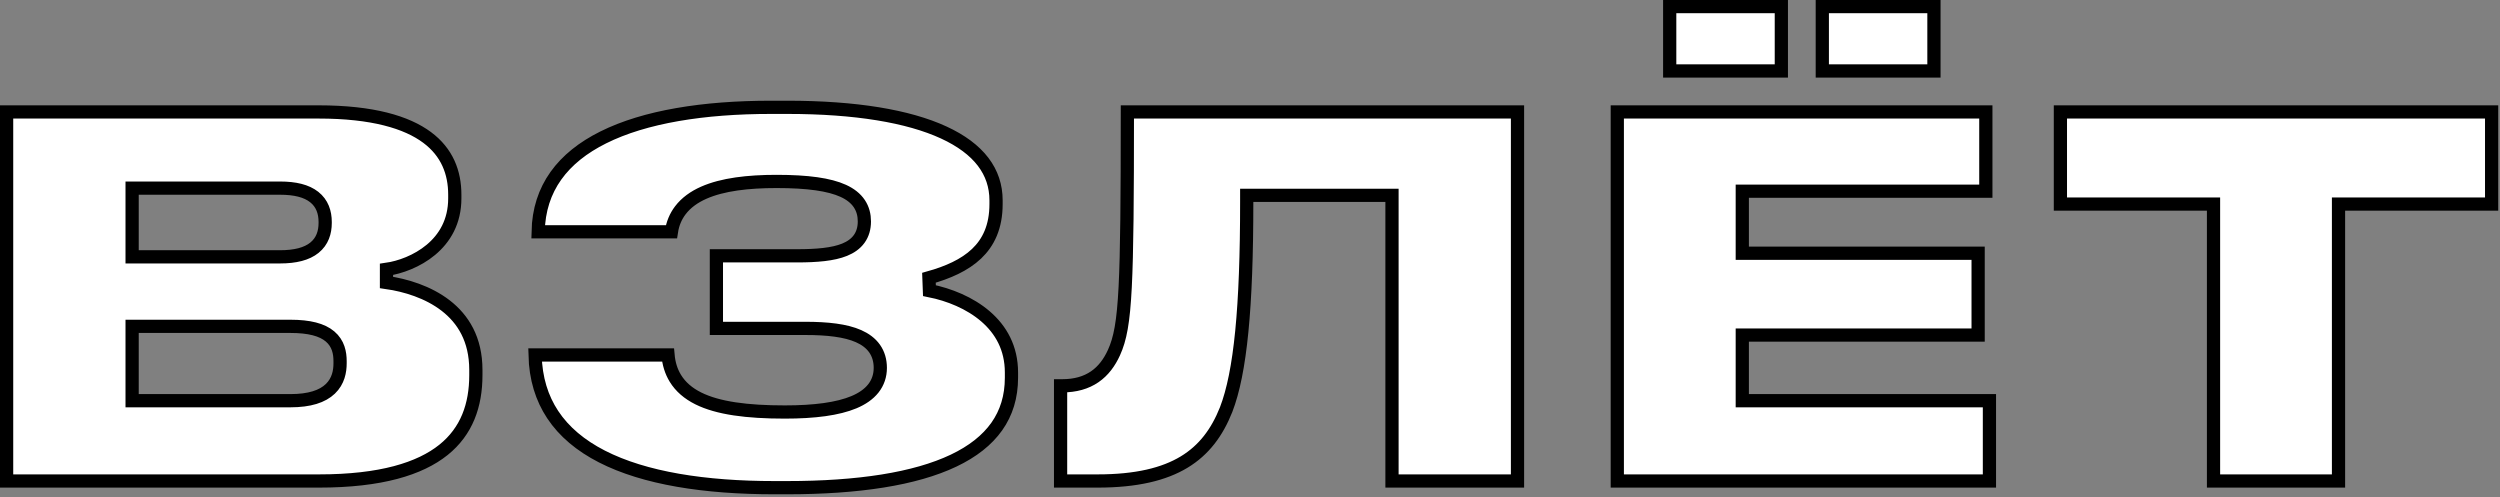 <?xml version="1.0" encoding="UTF-8"?> <svg xmlns="http://www.w3.org/2000/svg" width="709" height="141" viewBox="0 0 709 141" fill="none"><rect x="0" y="0" width="709" height="141" fill="#808080" stroke="none"/> <path d="M90.49 136.411H1.875V31.747H90.345C105.676 31.747 115.334 34.671 121.12 38.972C126.81 43.202 128.979 48.933 128.979 55.227V56.247C128.979 62.905 126.079 67.611 122.22 70.838C118.308 74.108 113.406 75.851 109.606 76.394V80.106C115.033 80.882 121.421 82.808 126.409 86.672C131.319 90.477 134.954 96.21 134.954 104.917V106.374C134.954 114.934 132.364 122.299 125.765 127.588C119.084 132.943 108.001 136.411 90.49 136.411ZM37.469 70.964V72.839H39.344H79.416C83.753 72.839 86.994 72.013 89.172 70.256C91.437 68.43 92.22 65.877 92.22 63.241V62.95C92.22 60.228 91.391 57.67 89.1 55.867C86.906 54.139 83.671 53.352 79.416 53.352H39.344H37.469V55.227V70.964ZM37.469 111.765V113.64H39.344H82.33C87.805 113.64 91.436 112.43 93.682 110.277C95.957 108.097 96.446 105.304 96.446 103.022V102.439C96.446 100.087 95.957 97.408 93.594 95.414C91.333 93.507 87.72 92.55 82.33 92.55H39.344H37.469V94.425V111.765ZM263.448 78.776L263.586 82.42C269.195 83.542 275.062 85.913 279.487 89.725C283.866 93.498 286.85 98.683 286.85 105.645V107.102C286.85 112.54 285.404 117.118 282.686 120.963C279.956 124.825 275.868 128.051 270.434 130.637C259.518 135.83 243.459 138.305 223.153 138.305H219.655C199.875 138.305 182.778 135.651 170.693 129.459C164.675 126.375 159.954 122.442 156.733 117.569C153.671 112.937 151.903 107.362 151.744 100.671H189.447C189.667 103.128 190.337 105.338 191.523 107.28C193.005 109.707 195.208 111.579 198.036 112.988C203.605 115.763 211.814 116.846 222.57 116.846C231.022 116.846 237.627 115.972 242.184 114.059C244.483 113.094 246.36 111.823 247.667 110.172C248.996 108.492 249.654 106.519 249.654 104.334C249.654 102.256 249.128 100.407 248.024 98.844C246.93 97.295 245.362 96.16 243.491 95.333C239.816 93.708 234.637 93.133 228.398 93.133H203.17V72.548H226.067C231.612 72.548 236.239 72.16 239.523 70.825C241.205 70.142 242.643 69.169 243.651 67.777C244.67 66.369 245.137 64.69 245.137 62.804C245.137 61.018 244.729 59.297 243.702 57.762C242.682 56.235 241.148 55.038 239.14 54.122C235.201 52.325 229.102 51.458 220.238 51.458C212.154 51.458 204.91 52.293 199.57 54.66C196.874 55.855 194.589 57.472 192.946 59.638C191.621 61.383 190.765 63.417 190.412 65.738H152.613C152.861 53.354 159.633 44.677 171.094 38.964C182.883 33.086 199.521 30.436 218.635 30.436H223.298C242.638 30.436 257.588 32.942 267.632 37.568C277.609 42.163 282.479 48.687 282.479 56.83V57.85C282.479 64.362 280.3 68.779 276.96 71.956C273.55 75.198 268.794 77.279 263.448 78.776ZM311.293 136.411H300.782V109.414H301.239C304.968 109.414 308.015 108.537 310.479 106.845C312.93 105.161 314.65 102.775 315.912 100.015C317.672 96.175 318.592 91.426 319.104 81.369C319.604 71.54 319.72 56.412 319.725 31.747H430.364V136.411H394.77V57.267V55.392H392.895H355.446H353.571V57.267C353.571 87.168 351.805 105.622 347.726 116.18C345.144 122.667 341.441 127.651 335.807 131.052C330.134 134.476 322.313 136.411 311.293 136.411ZM494.113 111.765V113.64H495.988H564.203V136.411H458.665V31.747H563.183V54.226H495.988H494.113V56.101V69.944V71.819H495.988H560.997V95.027H495.988H494.113V96.902V111.765ZM665.077 57.869H663.202V59.744V136.411H627.754V59.744V57.869H625.879H584.33V31.747H706.626V57.869H665.077ZM473.528 20.128V1.875H505.188V20.128H473.528ZM516.806 20.128V1.875H548.466V20.128H516.806Z" fill="white" stroke="black" stroke-width="3.75"></path> </svg> 